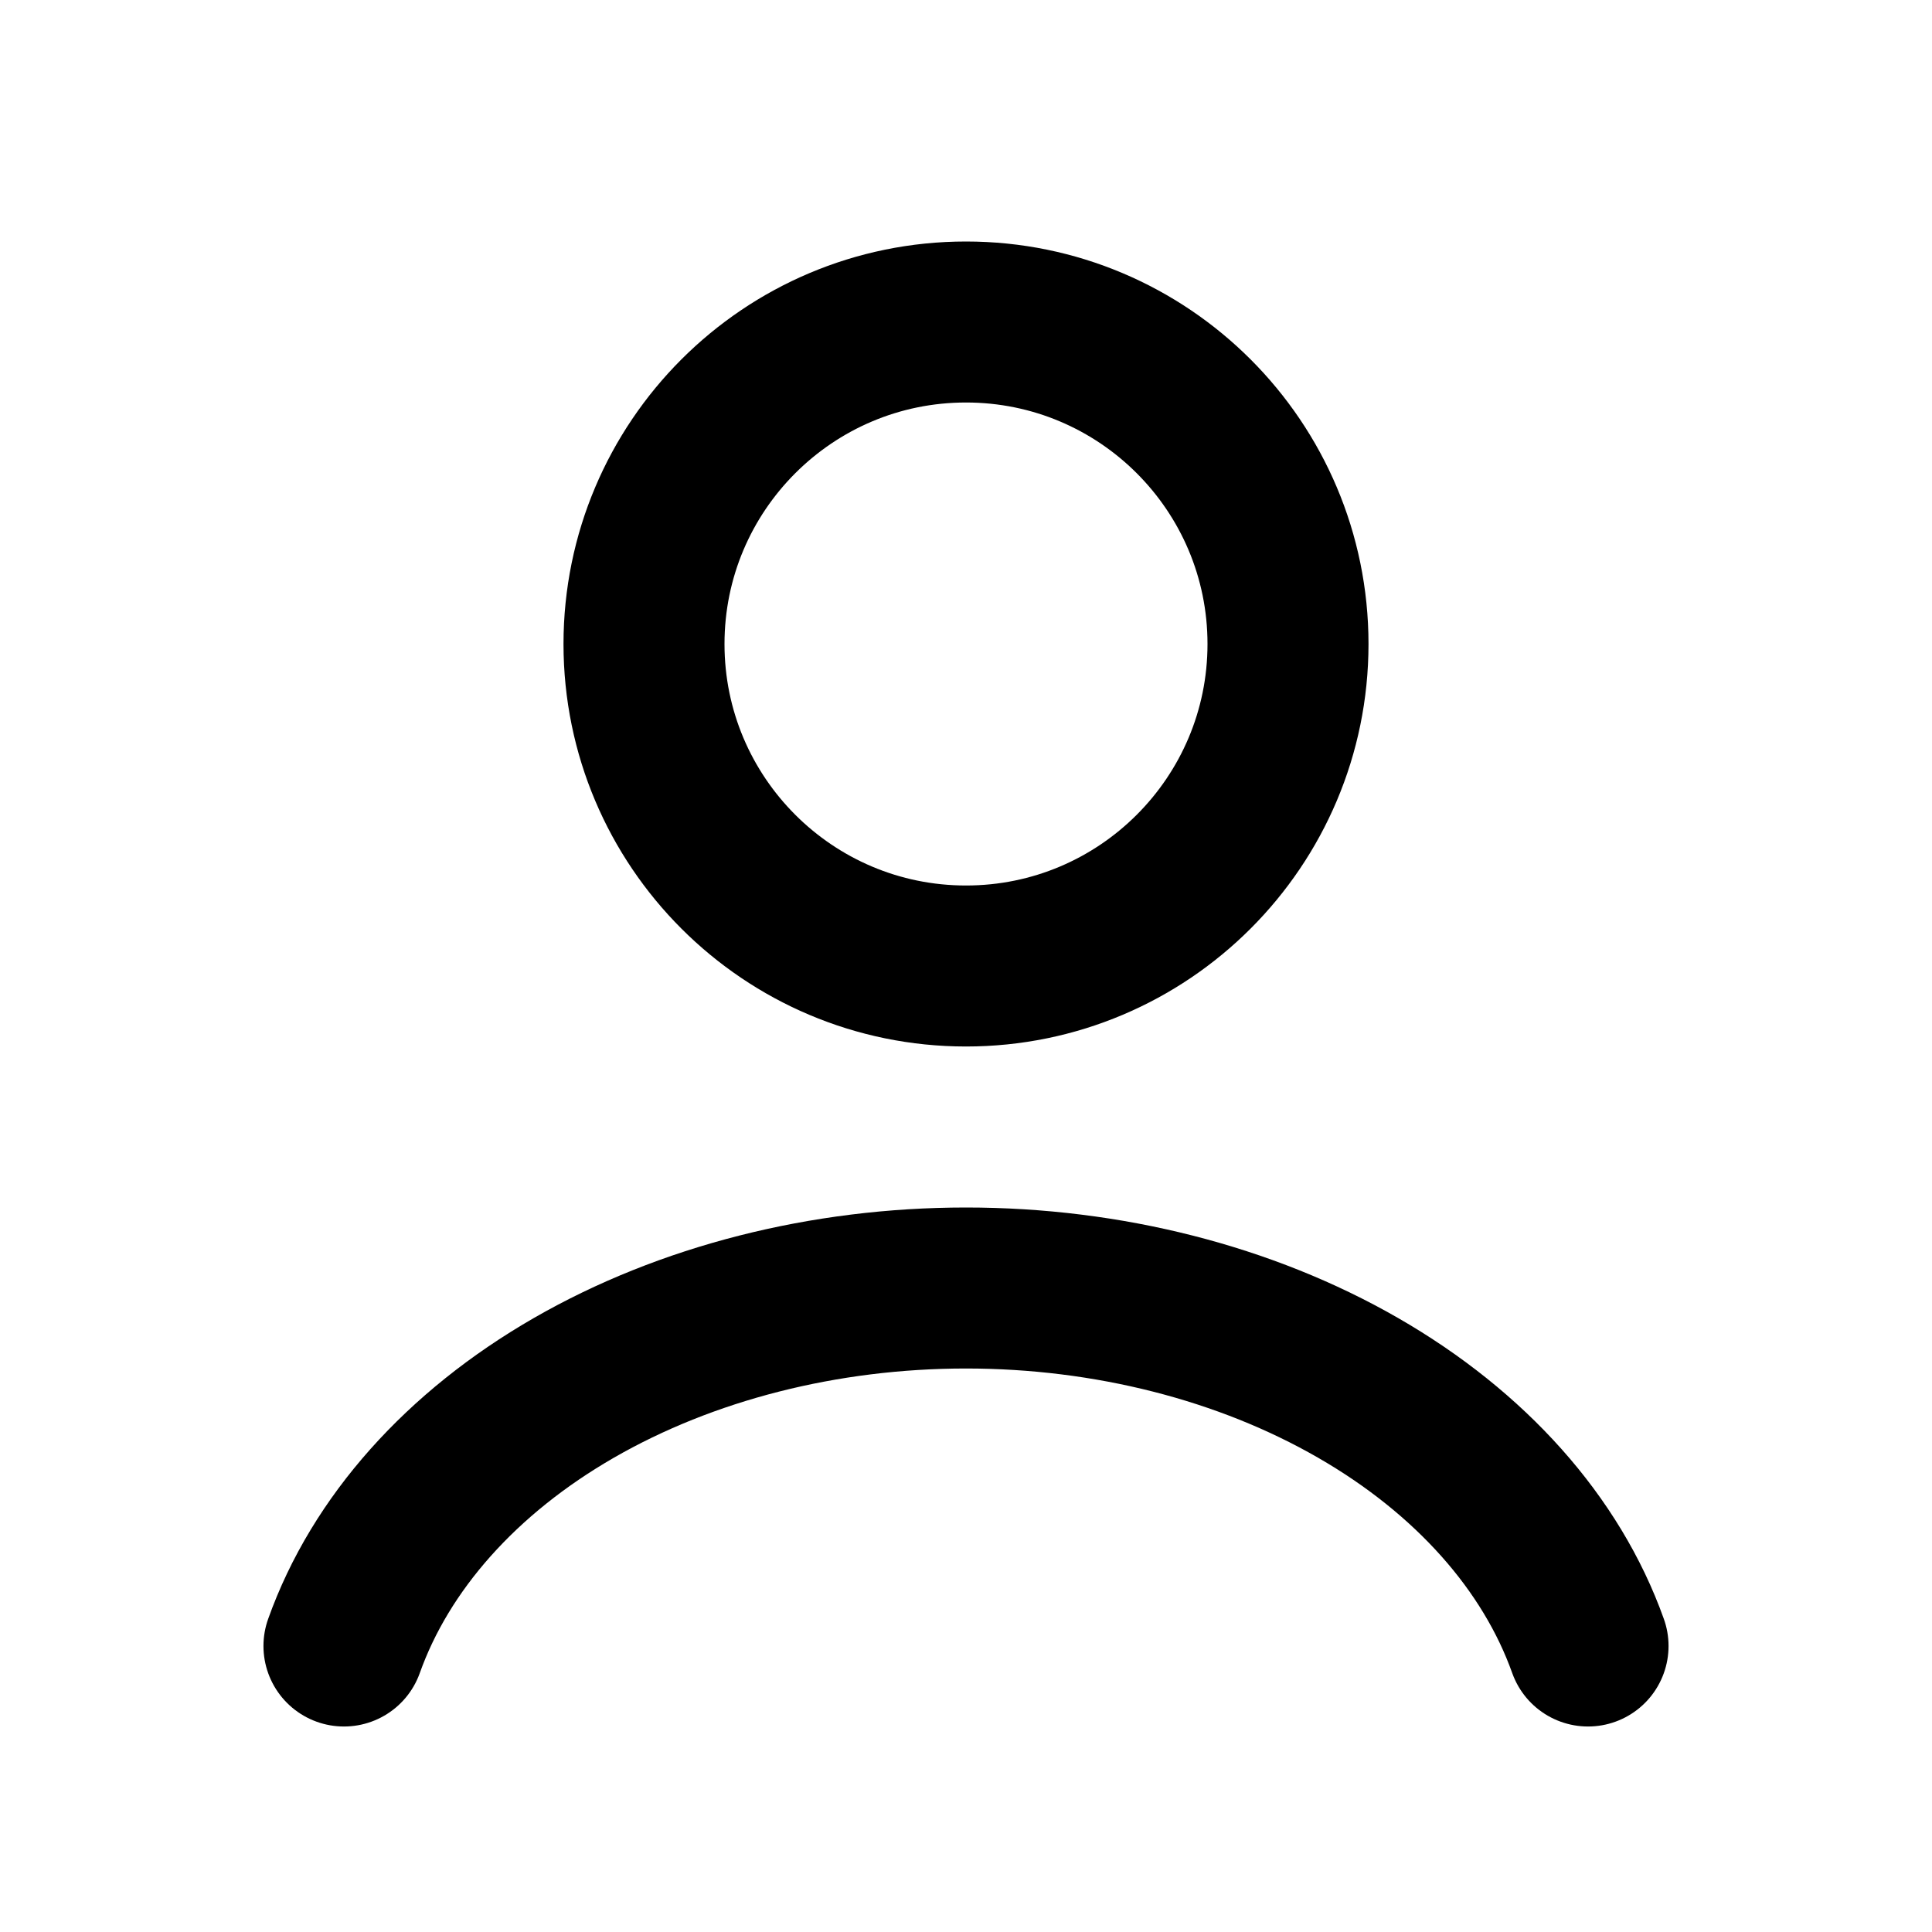 <svg width="30" height="30" viewBox="0 0 30 30" fill="none" xmlns="http://www.w3.org/2000/svg">
<path d="M24.659 25.559C24.09 23.964 22.834 22.555 21.087 21.55C19.341 20.545 17.201 20 15 20C12.799 20 10.659 20.545 8.912 21.55C7.166 22.555 5.91 23.964 5.341 25.559" stroke="black" stroke-width="2.5" stroke-linecap="round"/>
<path d="M15 15C17.761 15 20 12.761 20 10C20 7.239 17.761 5 15 5C12.239 5 10 7.239 10 10C10 12.761 12.239 15 15 15Z" stroke="black" stroke-width="2.5" stroke-linecap="round"/>
</svg>
